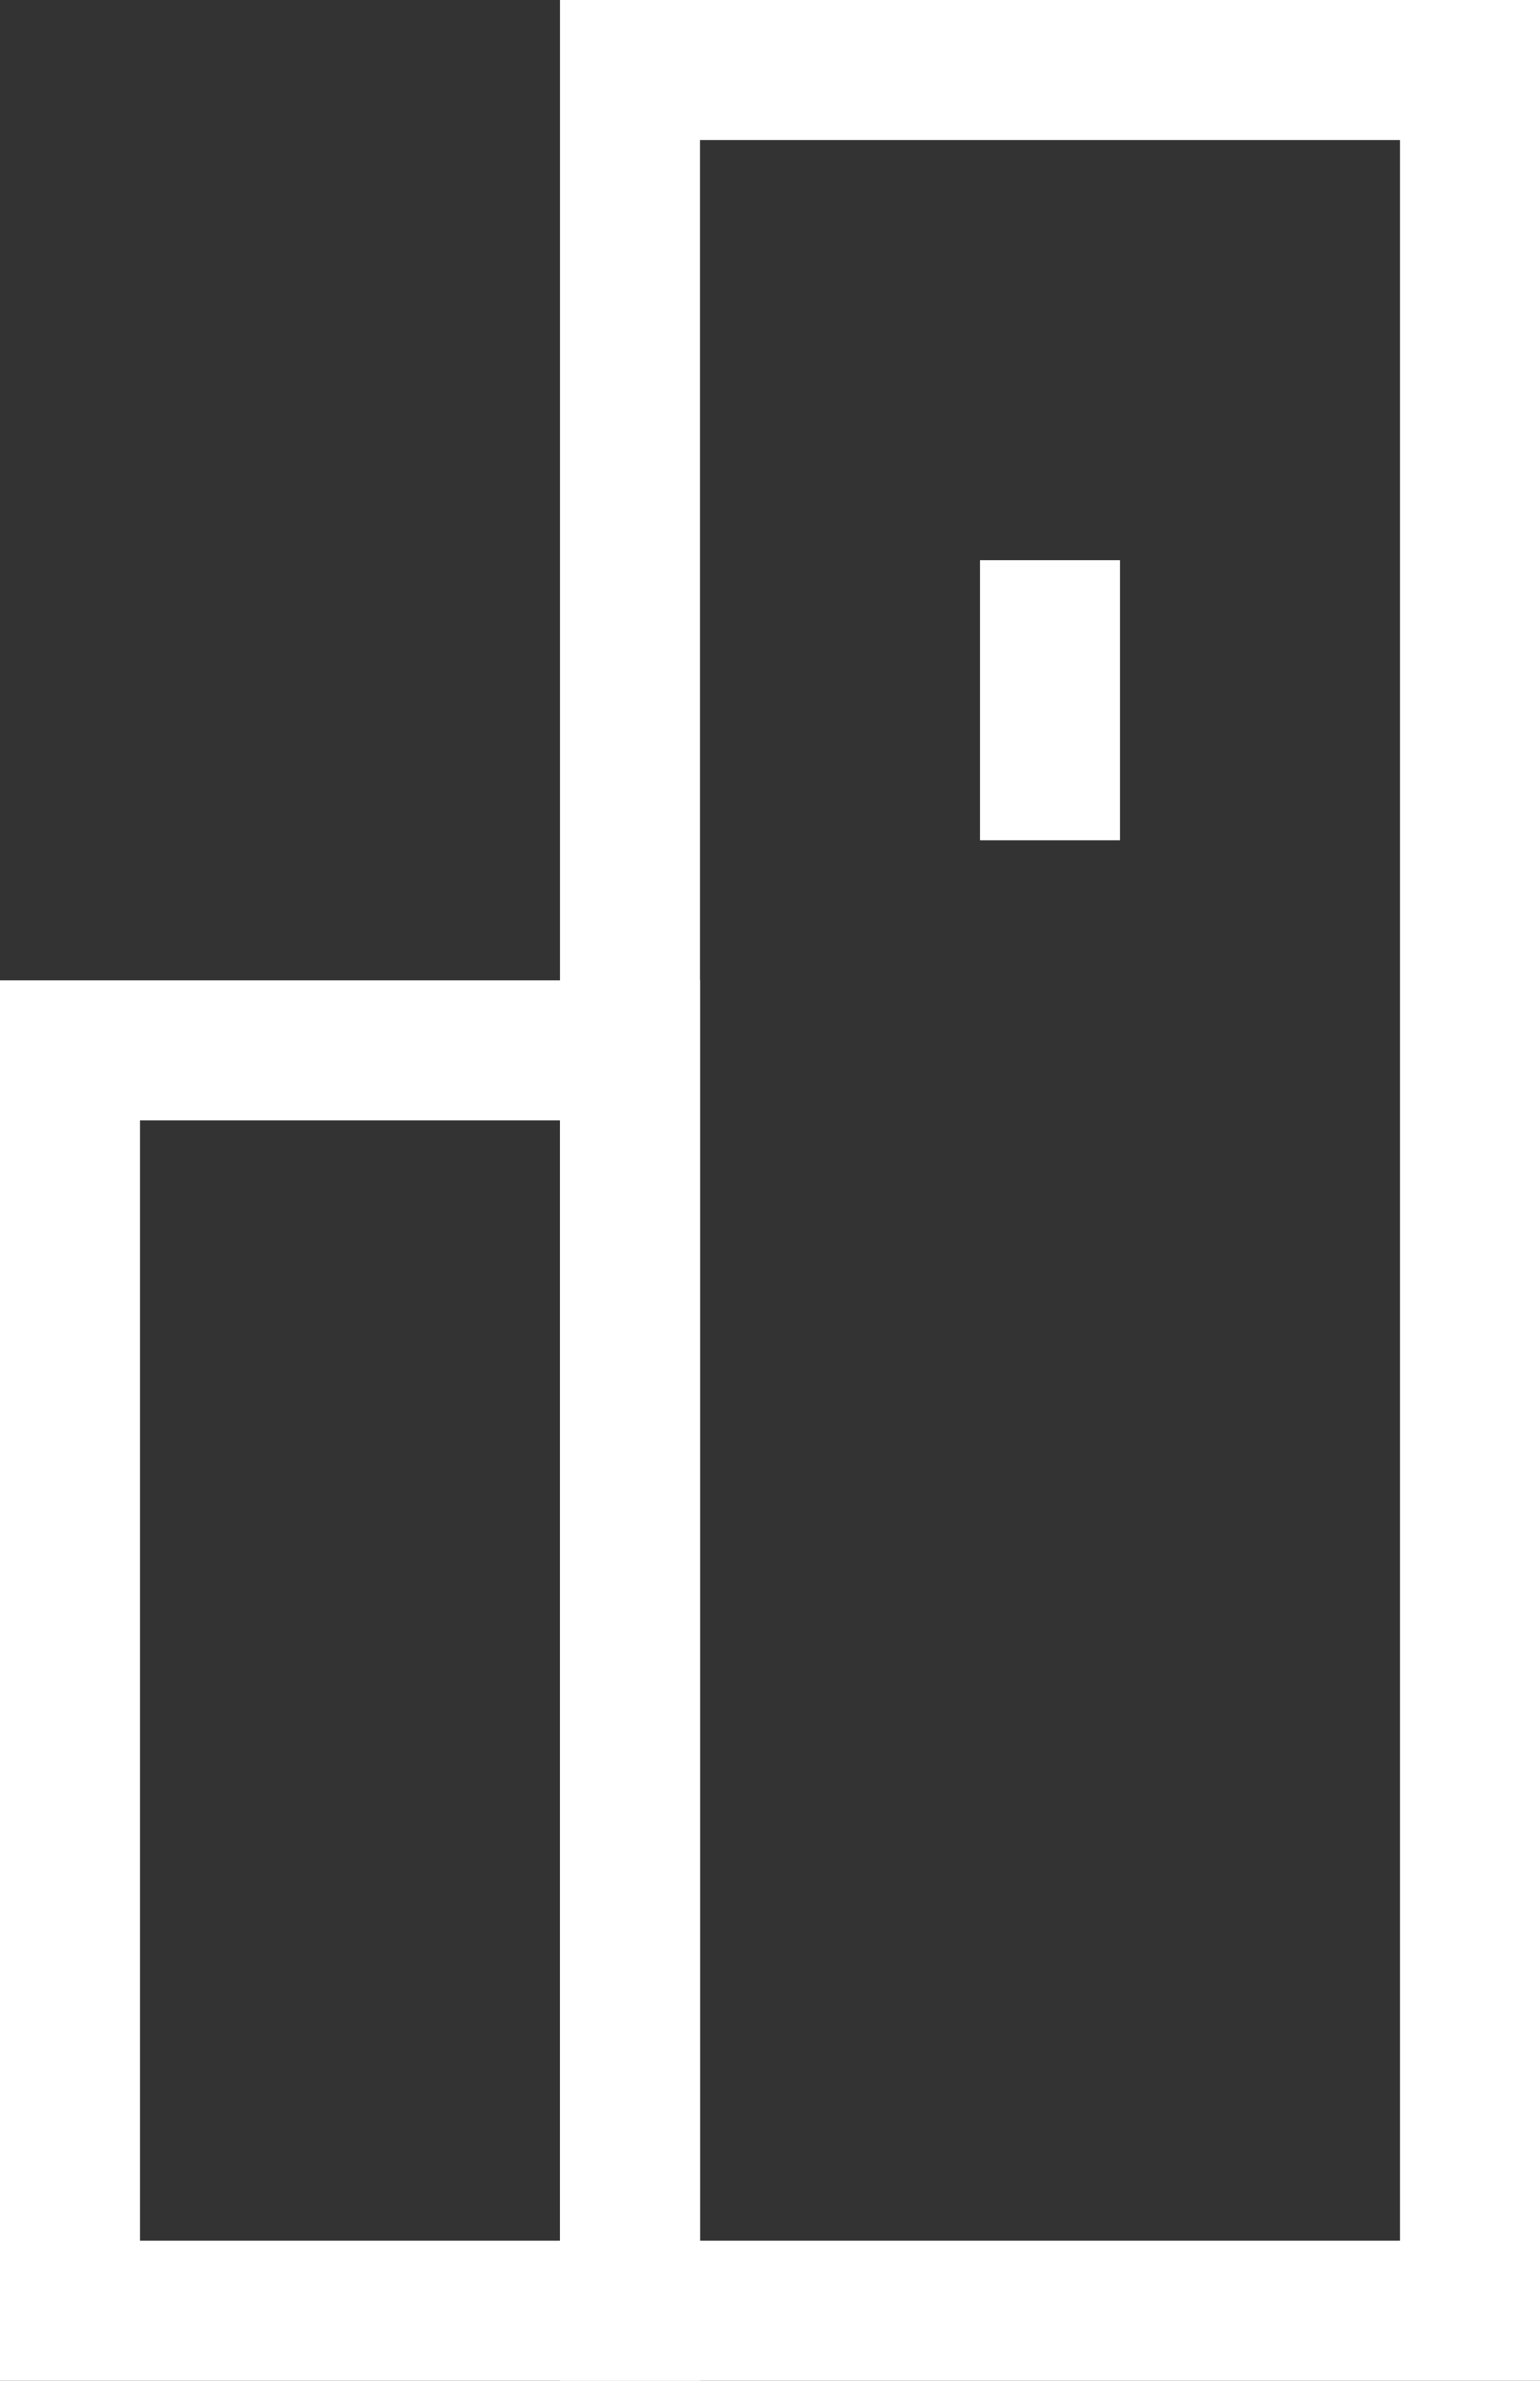<?xml version="1.0" encoding="utf-8" ?>
<svg xmlns="http://www.w3.org/2000/svg" xmlns:xlink="http://www.w3.org/1999/xlink" width="11" height="17">
	<rect width="100%" height="100%" fill="#333333" stroke="none"/>
	<defs>
		<clipPath id="clip_0">
			<rect x="4" width="7" height="17" clip-rule="evenodd"/>
		</clipPath>
	</defs>
	<g clip-path="url(#clip_0)">
		<path fill="none" stroke="rgb(255,255,255)" stroke-width="2" stroke-miterlimit="4" transform="translate(4 0)" d="M0 0L7 0L7 17L0 17L0 0Z"/>
	</g>
	<defs>
		<clipPath id="clip_1">
			<rect y="7" width="5" height="10" clip-rule="evenodd"/>
		</clipPath>
	</defs>
	<g clip-path="url(#clip_1)">
		<path fill="none" stroke="rgb(255,255,255)" stroke-width="2" stroke-miterlimit="4" transform="translate(0 7)" d="M0 0L5 0L5 10L0 10L0 0Z"/>
	</g>
	<defs>
		<clipPath id="clip_2">
			<rect x="-40" y="-360" width="1440" height="900" clip-rule="evenodd"/>
		</clipPath>
	</defs>
	<g clip-path="url(#clip_2)">
		<path fill="rgb(255,255,255)" stroke="none" transform="translate(7 4)" d="M0 0L1 0L1 2L0 2L0 0Z"/>
	</g>

</svg>
